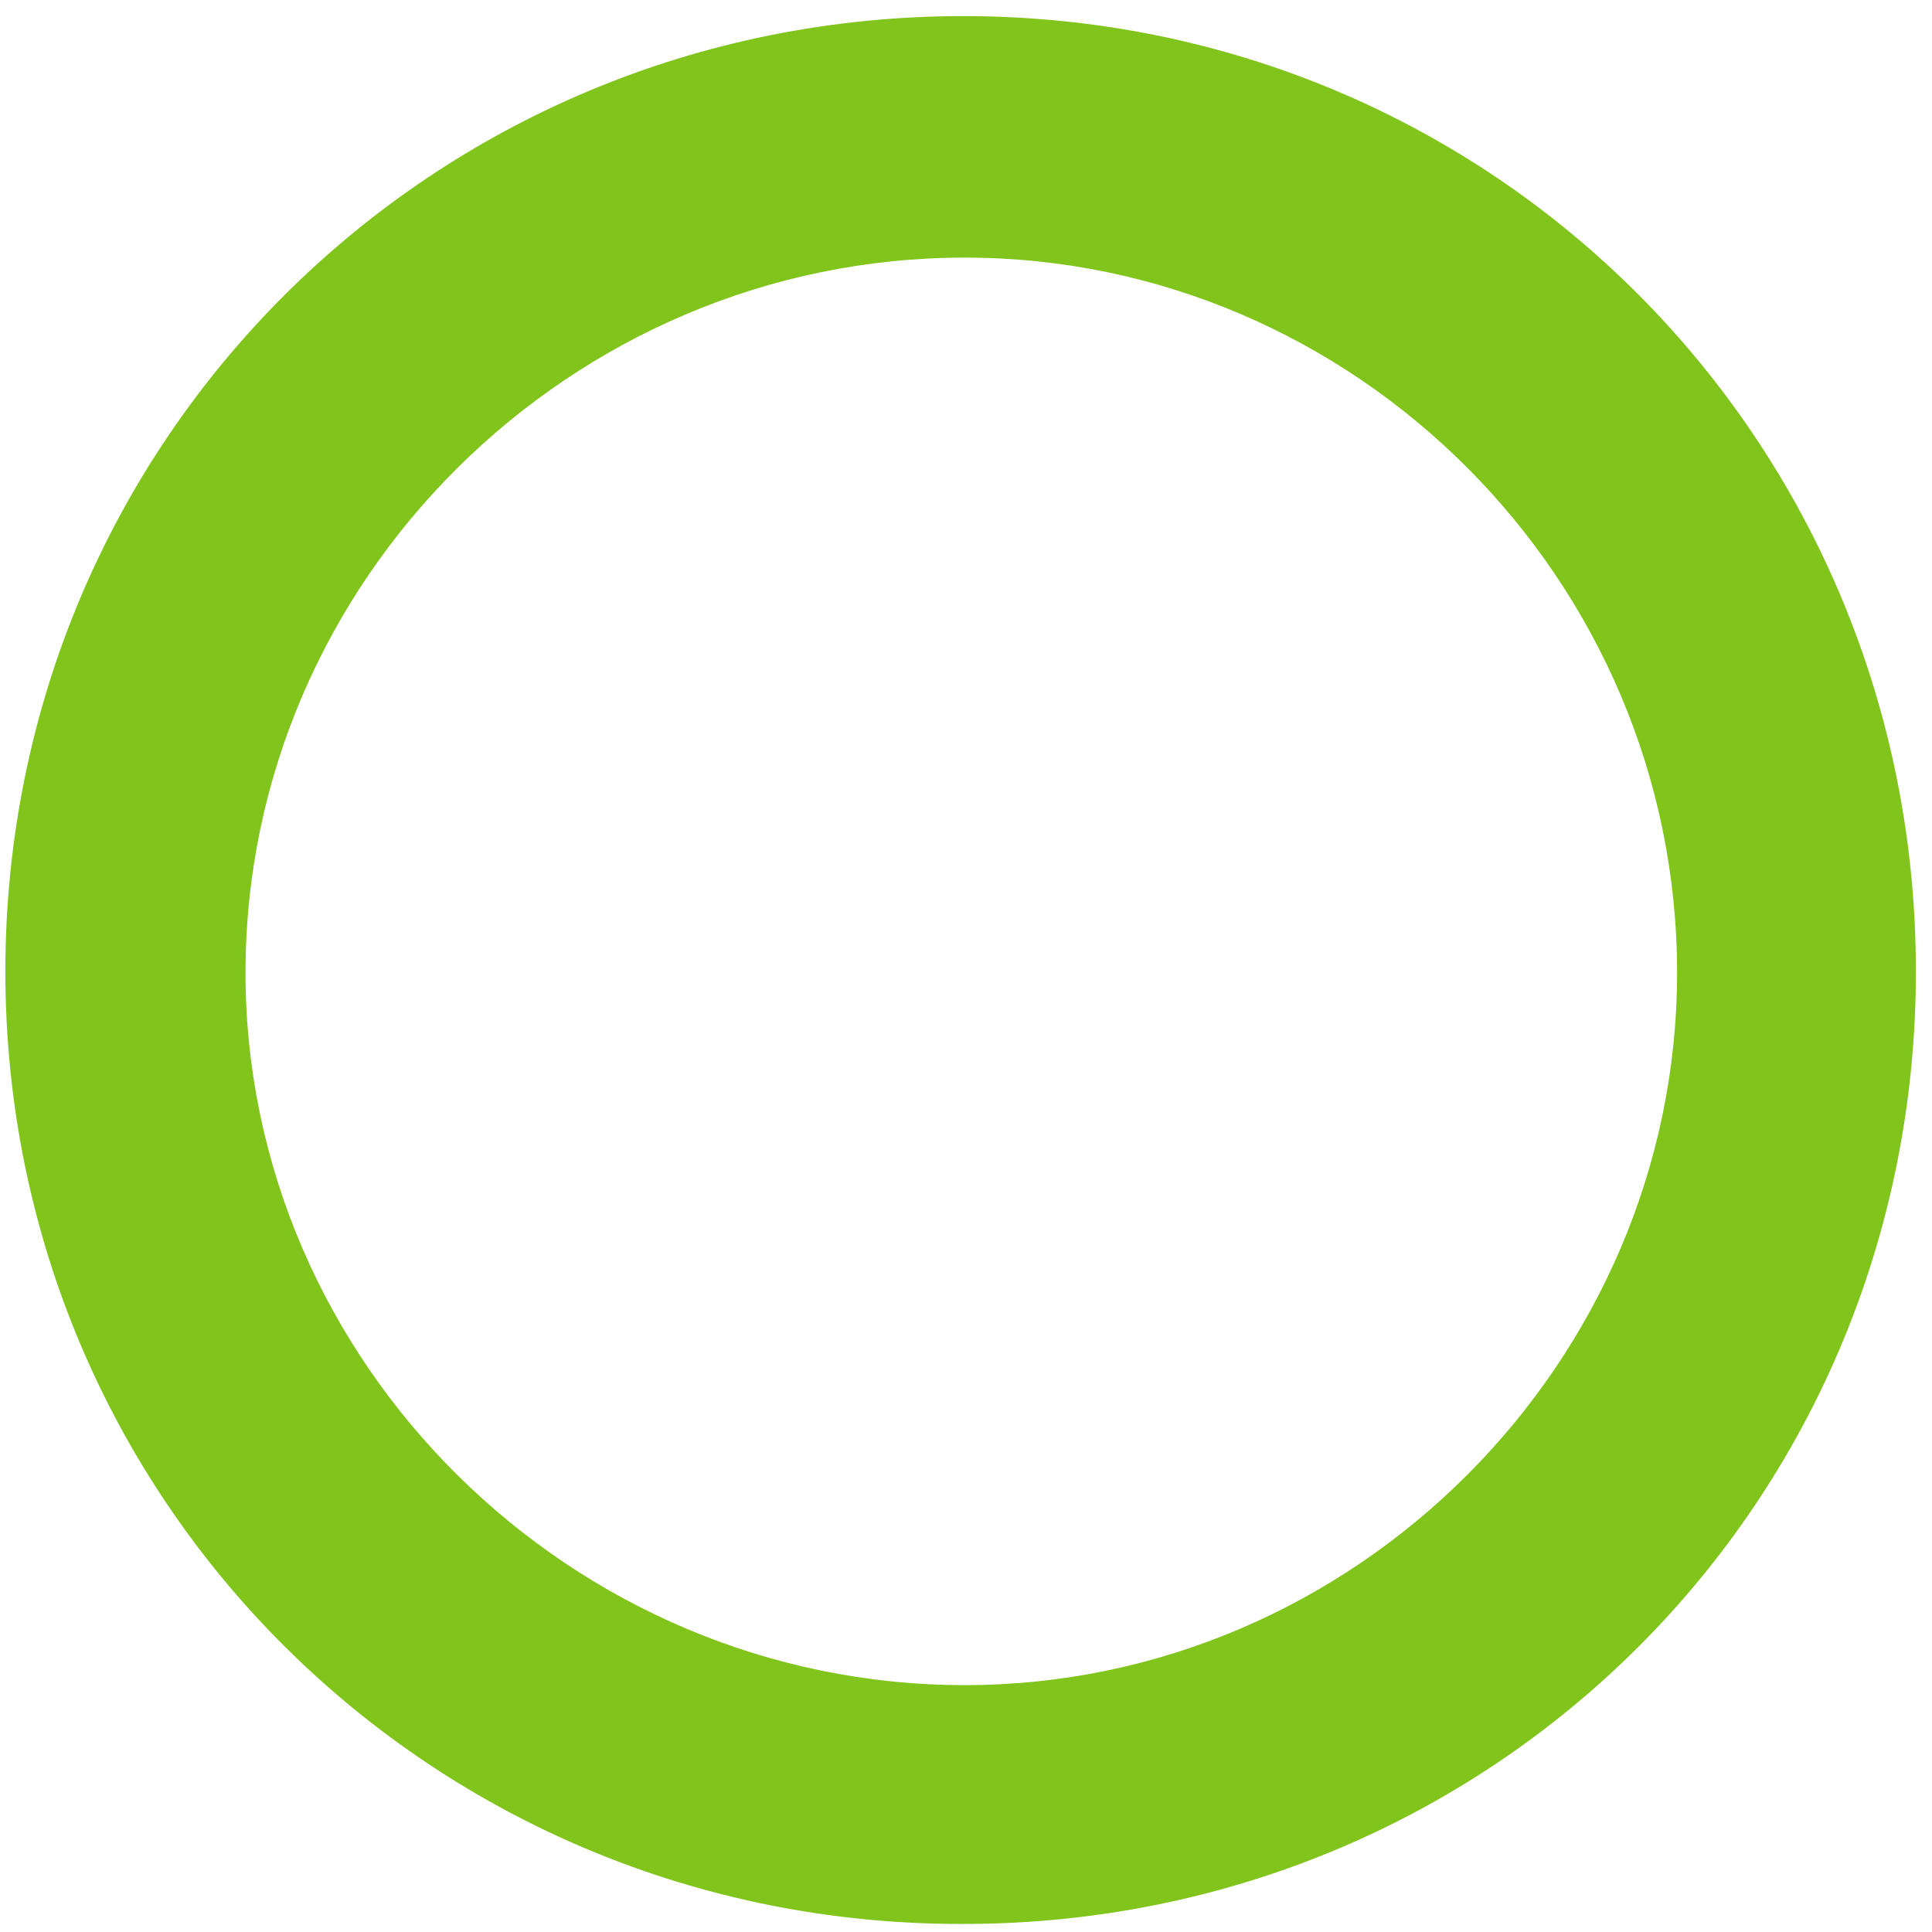 <?xml version="1.0" encoding="utf-8"?>
<!-- Generator: Adobe Illustrator 23.0.1, SVG Export Plug-In . SVG Version: 6.00 Build 0)  -->
<svg version="1.1" id="_x3C_Calque_x3E_" xmlns="http://www.w3.org/2000/svg" xmlns:xlink="http://www.w3.org/1999/xlink" x="0px"
	 y="0px" viewBox="0 0 144 144" style="enable-background:new 0 0 144 144;" xml:space="preserve">
<style type="text/css">
	.st0{fill:#80C41C;}
</style>
<path class="st0" d="M0.4,72.4c0-39.6,31.8-71.2,71.4-71.2s71,31.7,71,71.2c0,39.6-31.5,71-71,71C32.3,143.5,0.4,112,0.4,72.4z
	 M125,72.5c0-29.3-24-53.3-53.1-53.3c-29.3,0-53.6,24-53.6,53.3c0,29.1,24.3,53.1,53.6,53.1C101,125.6,125,101.5,125,72.5z"/>
</svg>
